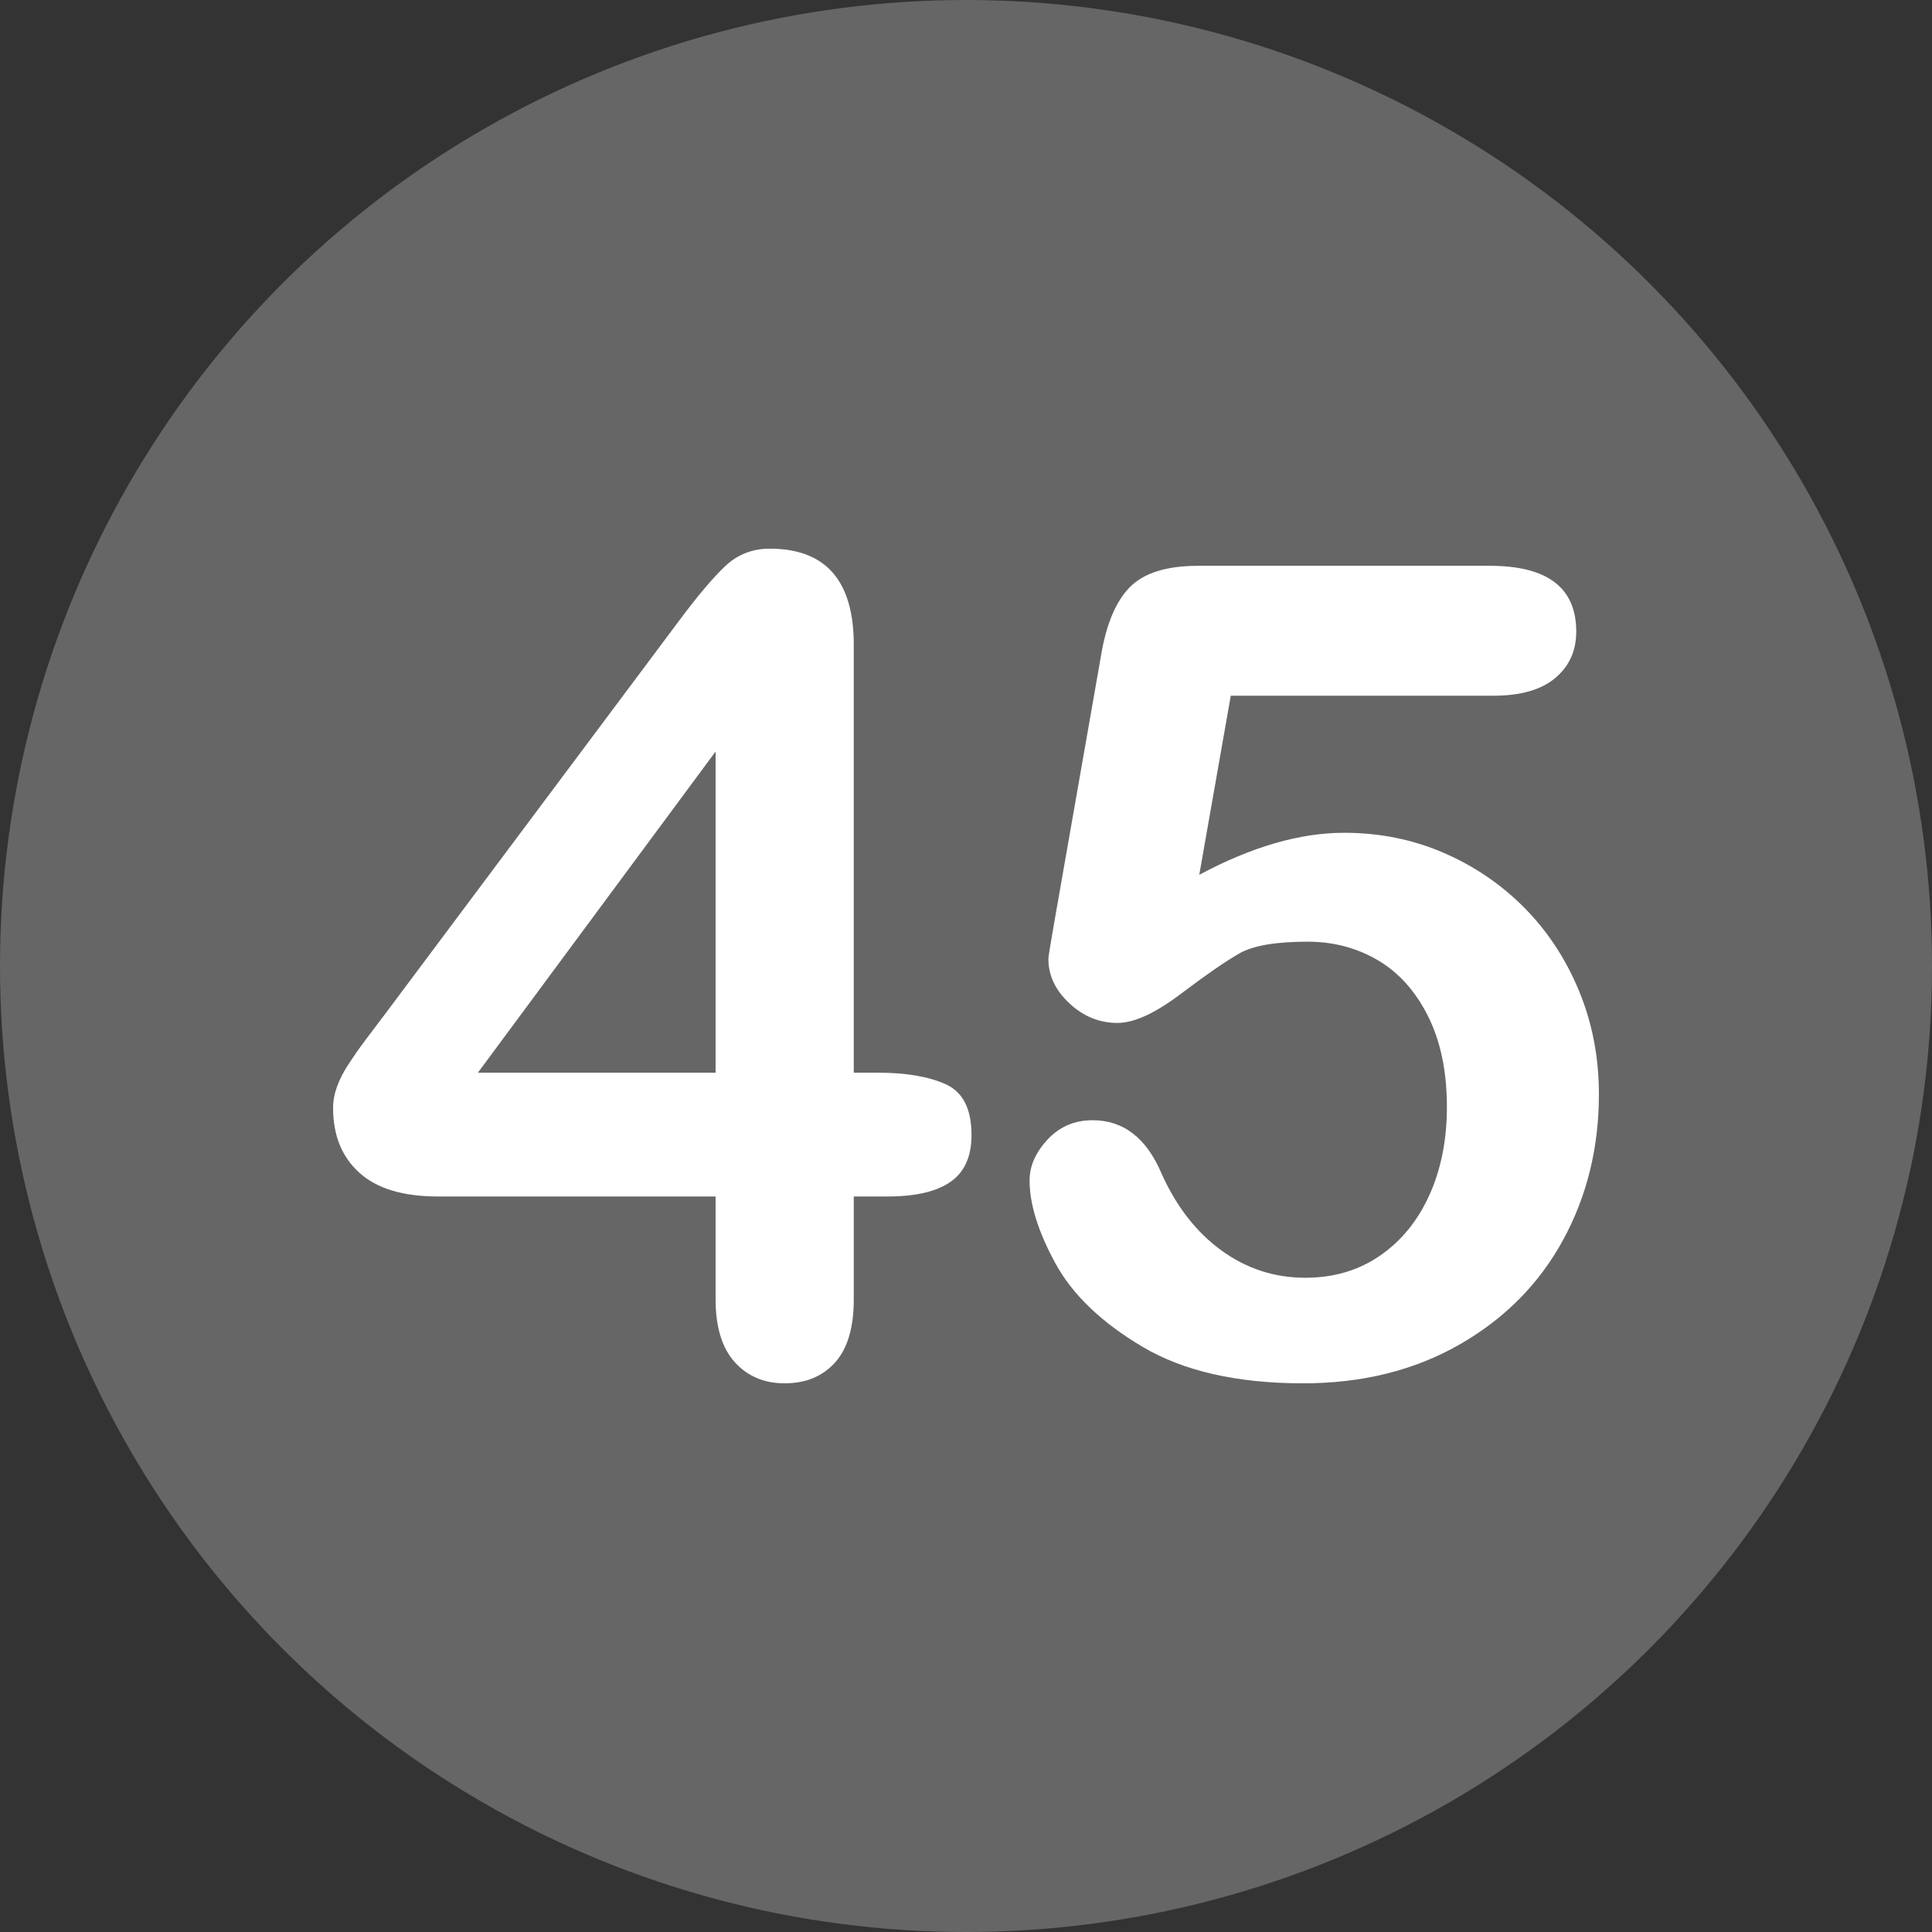 <svg id="Layer_2" height="512" viewBox="0 0 512 512" width="512" xmlns="http://www.w3.org/2000/svg" data-name="Layer 2"><rect x="0" y="0" width="512" height="512" fill="#333333" stroke="none"/><g id="Layer_1-2" data-name="Layer 1"><g id="_45" data-name="45"><circle cx="256" cy="256" fill="#666666" r="256"/><g fill="#fff"><path d="m189.64 344.33v-27.246h-73.536c-9.279 0-16.237-2.099-20.874-6.299-4.64-4.197-6.958-9.91-6.958-17.139 0-1.854.341-3.735 1.025-5.64.682-1.904 1.707-3.904 3.076-6.006 1.366-2.099 2.783-4.124 4.248-6.079 1.465-1.952 3.271-4.344 5.42-7.178l77.637-103.857c5.076-6.834 9.251-11.792 12.524-14.868 3.271-3.076 7.2-4.614 11.792-4.614 14.843 0 22.266 8.496 22.266 25.488v113.379h6.299c7.519 0 13.55 1.025 18.091 3.076s6.812 6.544 6.812 13.477c0 5.665-1.856 9.792-5.566 12.378-3.713 2.589-9.279 3.882-16.699 3.882h-8.936v27.246c0 7.521-1.662 13.11-4.98 16.772-3.321 3.662-7.764 5.493-13.33 5.493-5.471 0-9.888-1.882-13.257-5.64s-5.054-9.302-5.054-16.626zm-62.988-60.059h62.988v-85.107z"/><path d="m395.749 184.369h-69.58l-8.35 47.461c13.865-7.42 26.66-11.133 38.379-11.133 9.375 0 18.139 1.758 26.294 5.273 8.152 3.516 15.308 8.375 21.46 14.575 6.152 6.203 10.986 13.55 14.502 22.046s5.273 17.629 5.273 27.393c0 14.161-3.175 27.052-9.521 38.672-6.35 11.623-15.505 20.852-27.466 27.686-11.964 6.834-25.759 10.254-41.382 10.254-17.482 0-31.666-3.223-42.554-9.668-10.891-6.445-18.604-13.843-23.145-22.192s-6.812-15.648-6.812-21.899c0-3.809 1.586-7.42 4.761-10.84 3.172-3.417 7.152-5.127 11.938-5.127 8.203 0 14.305 4.738 18.311 14.209 3.904 8.693 9.178 15.454 15.82 20.288 6.64 4.834 14.062 7.251 22.266 7.251 7.519 0 14.11-1.952 19.775-5.859 5.662-3.904 10.034-9.276 13.11-16.113 3.076-6.834 4.614-14.598 4.614-23.291 0-9.375-1.662-17.381-4.98-24.023-3.321-6.64-7.764-11.595-13.33-14.868-5.566-3.271-11.77-4.907-18.604-4.907-8.4 0-14.406 1.025-18.018 3.076-3.614 2.051-8.814 5.64-15.601 10.767-6.789 5.127-12.378 7.69-16.772 7.69-4.786 0-9.034-1.732-12.744-5.2-3.713-3.465-5.566-7.397-5.566-11.792 0-.487.535-3.809 1.611-9.961l12.305-70.166c1.366-8.397 3.904-14.502 7.617-18.311 3.71-3.809 9.764-5.713 18.164-5.713h77.344c15.234 0 22.852 5.812 22.852 17.432 0 5.079-1.856 9.181-5.566 12.305-3.713 3.126-9.181 4.688-16.406 4.688z"/></g></g></g></svg>